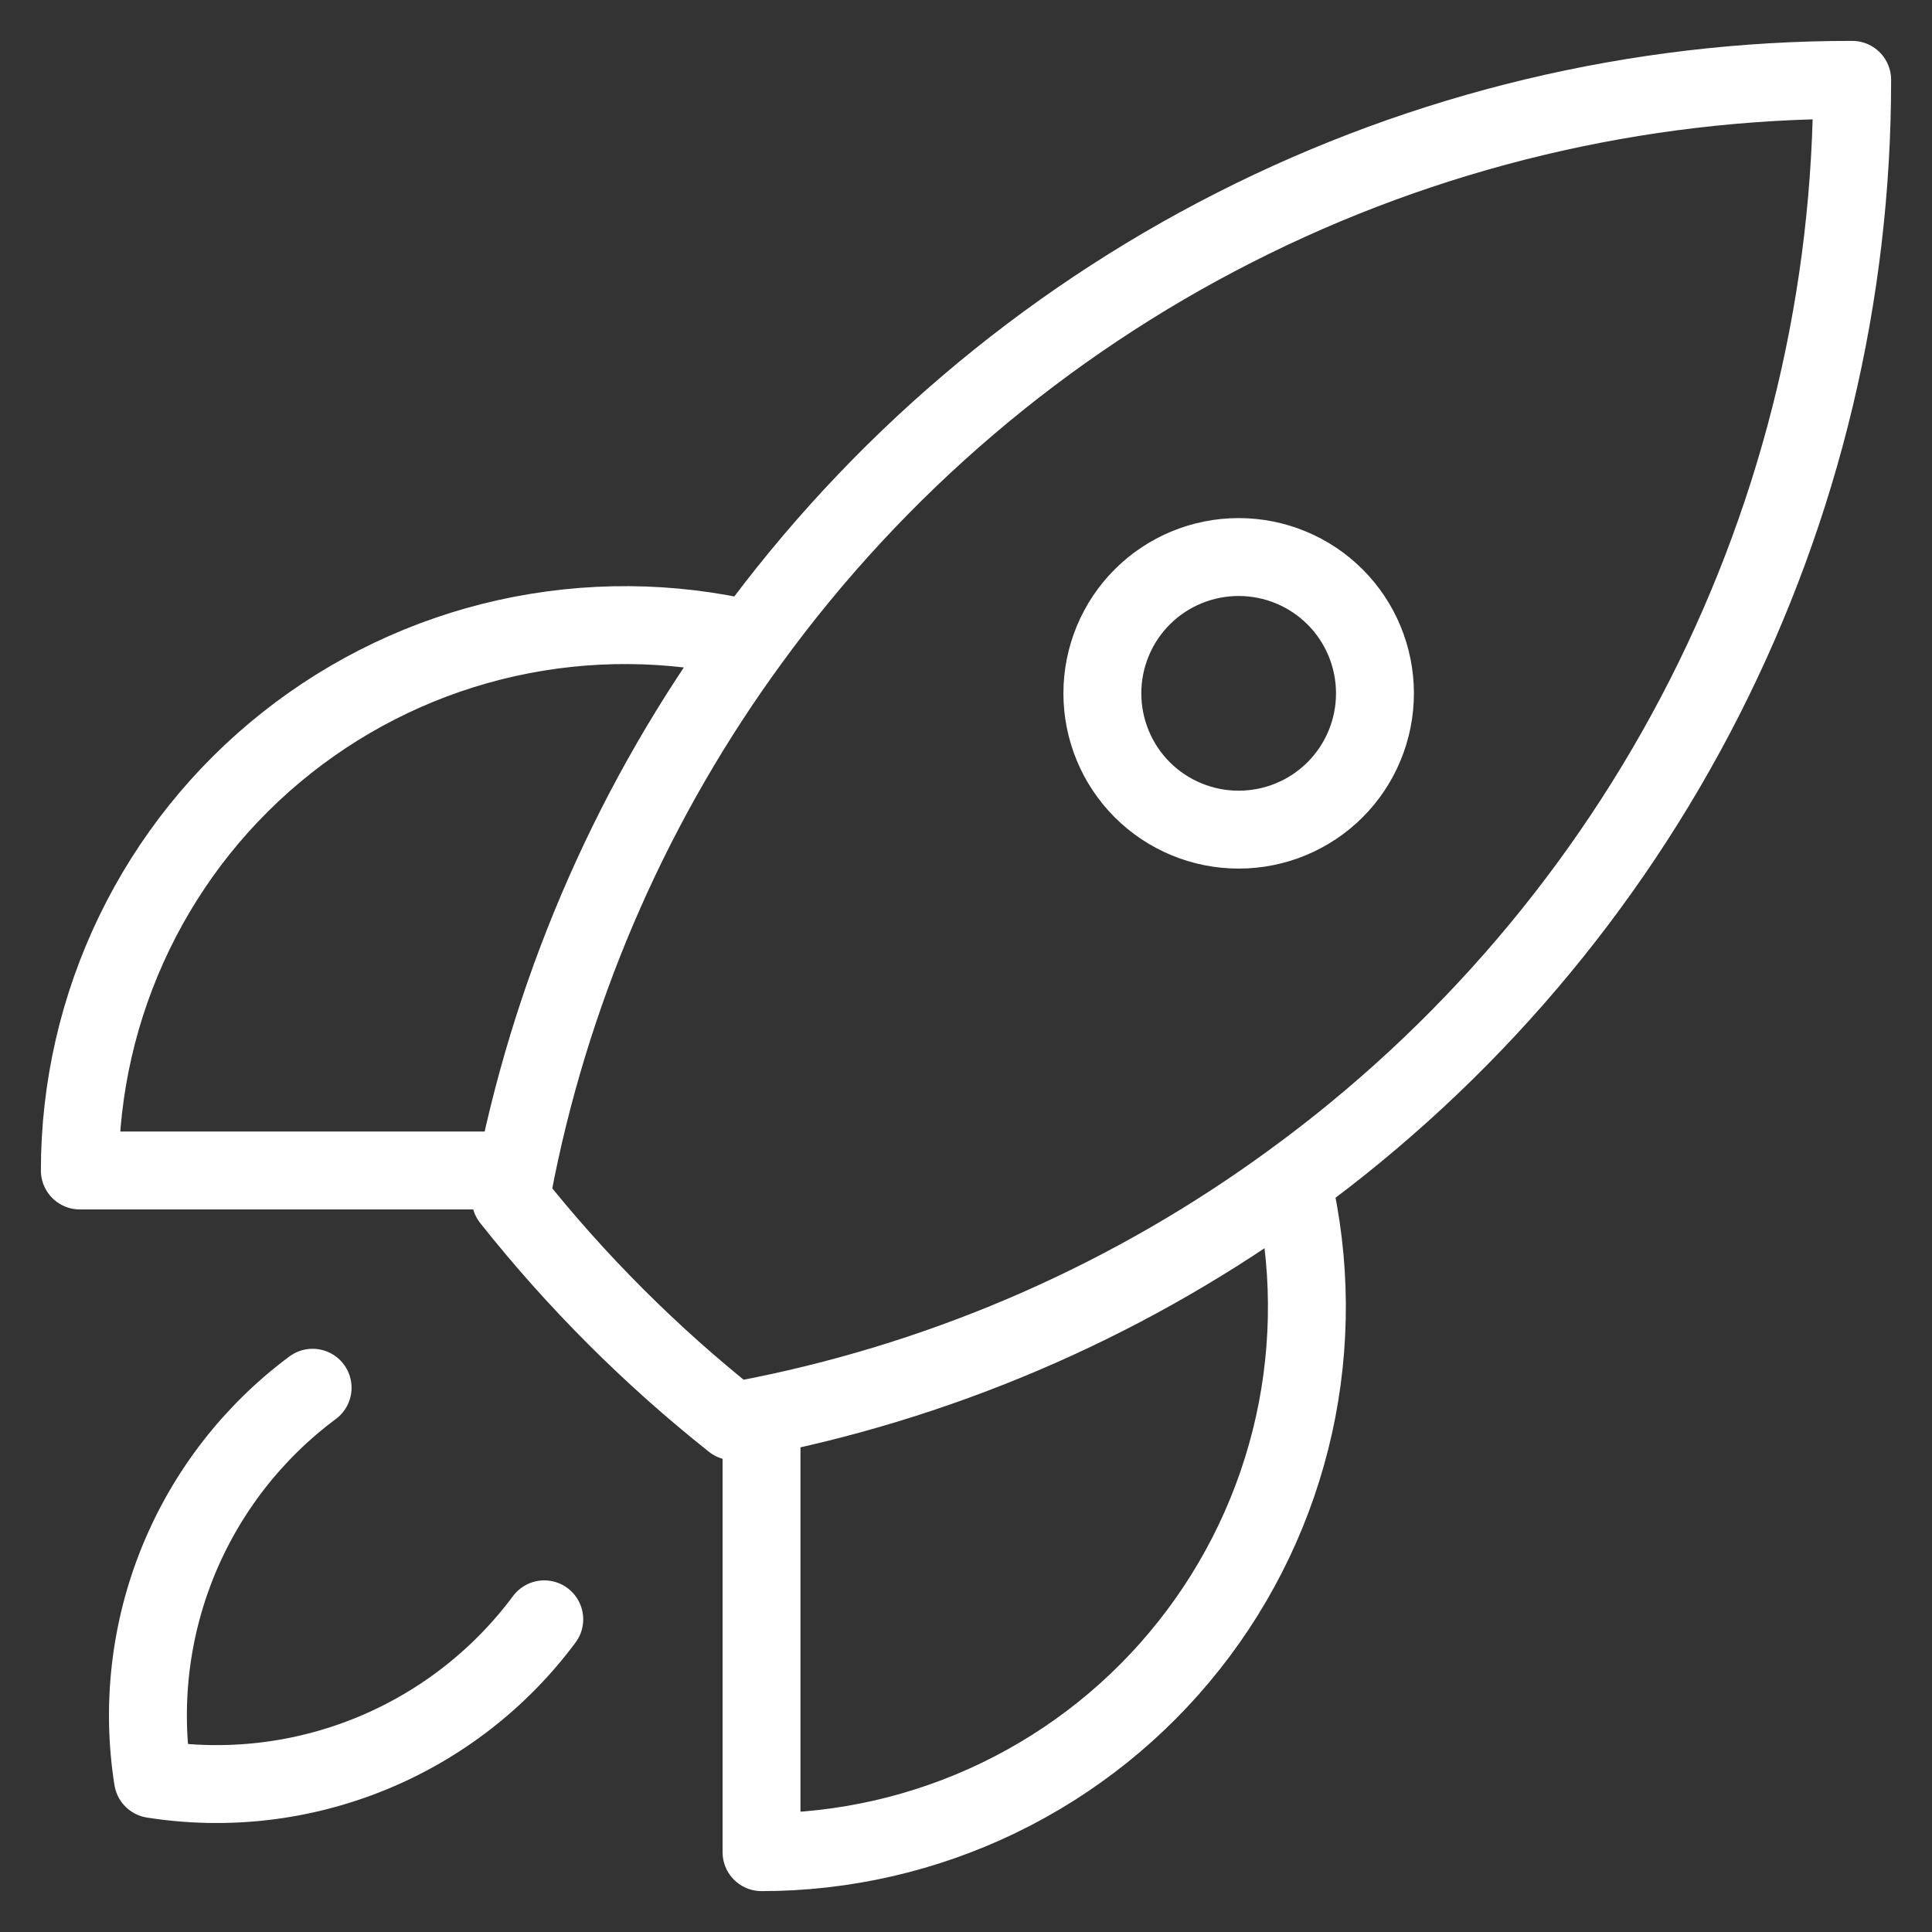 <svg overflow="visible" width="100%" height="100%" viewBox="0 0 31 31" fill="none" xmlns="http://www.w3.org/2000/svg"><rect x="0" y="0" width="31" height="31" fill="#333333" stroke="none"/> <path stroke="rgb(255, 255, 255)" stroke-linecap="round" d="M20.735 18.956C21.039 20.241 21.048 21.578 20.762 22.867C20.475 24.156 19.901 25.363 19.081 26.398C18.262 27.434 17.219 28.27 16.031 28.845C14.842 29.42 13.539 29.719 12.219 29.719V22.719M20.735 18.956C23.521 16.927 25.787 14.268 27.348 11.197C28.909 8.125 29.721 4.727 29.719 1.281C26.273 1.279 22.876 2.091 19.804 3.653C16.733 5.214 14.074 7.48 12.045 10.265M20.735 18.956C18.201 20.81 15.296 22.094 12.219 22.719M12.219 22.719C12.069 22.749 11.917 22.779 11.765 22.806C10.442 21.757 9.244 20.559 8.195 19.236C8.223 19.084 8.25 18.933 8.281 18.781M12.045 10.265C10.76 9.961 9.423 9.952 8.134 10.238C6.845 10.524 5.638 11.098 4.602 11.918C3.566 12.737 2.73 13.78 2.155 14.969C1.58 16.157 1.281 17.461 1.281 18.781H8.281M12.045 10.265C10.191 12.799 8.907 15.704 8.281 18.781M5.016 22.267C4.057 22.98 3.311 23.942 2.859 25.049C2.408 26.156 2.267 27.365 2.454 28.546C3.635 28.733 4.844 28.592 5.951 28.14C7.058 27.688 8.02 26.942 8.733 25.983M22.062 11.125C22.062 11.705 21.832 12.262 21.422 12.672C21.012 13.082 20.455 13.312 19.875 13.312C19.295 13.312 18.738 13.082 18.328 12.672C17.918 12.262 17.688 11.705 17.688 11.125C17.688 10.545 17.918 9.988 18.328 9.578C18.738 9.168 19.295 8.938 19.875 8.938C20.455 8.938 21.012 9.168 21.422 9.578C21.832 9.988 22.062 10.545 22.062 11.125Z" stroke-width="1.25" stroke-linejoin="round"></path> </svg>